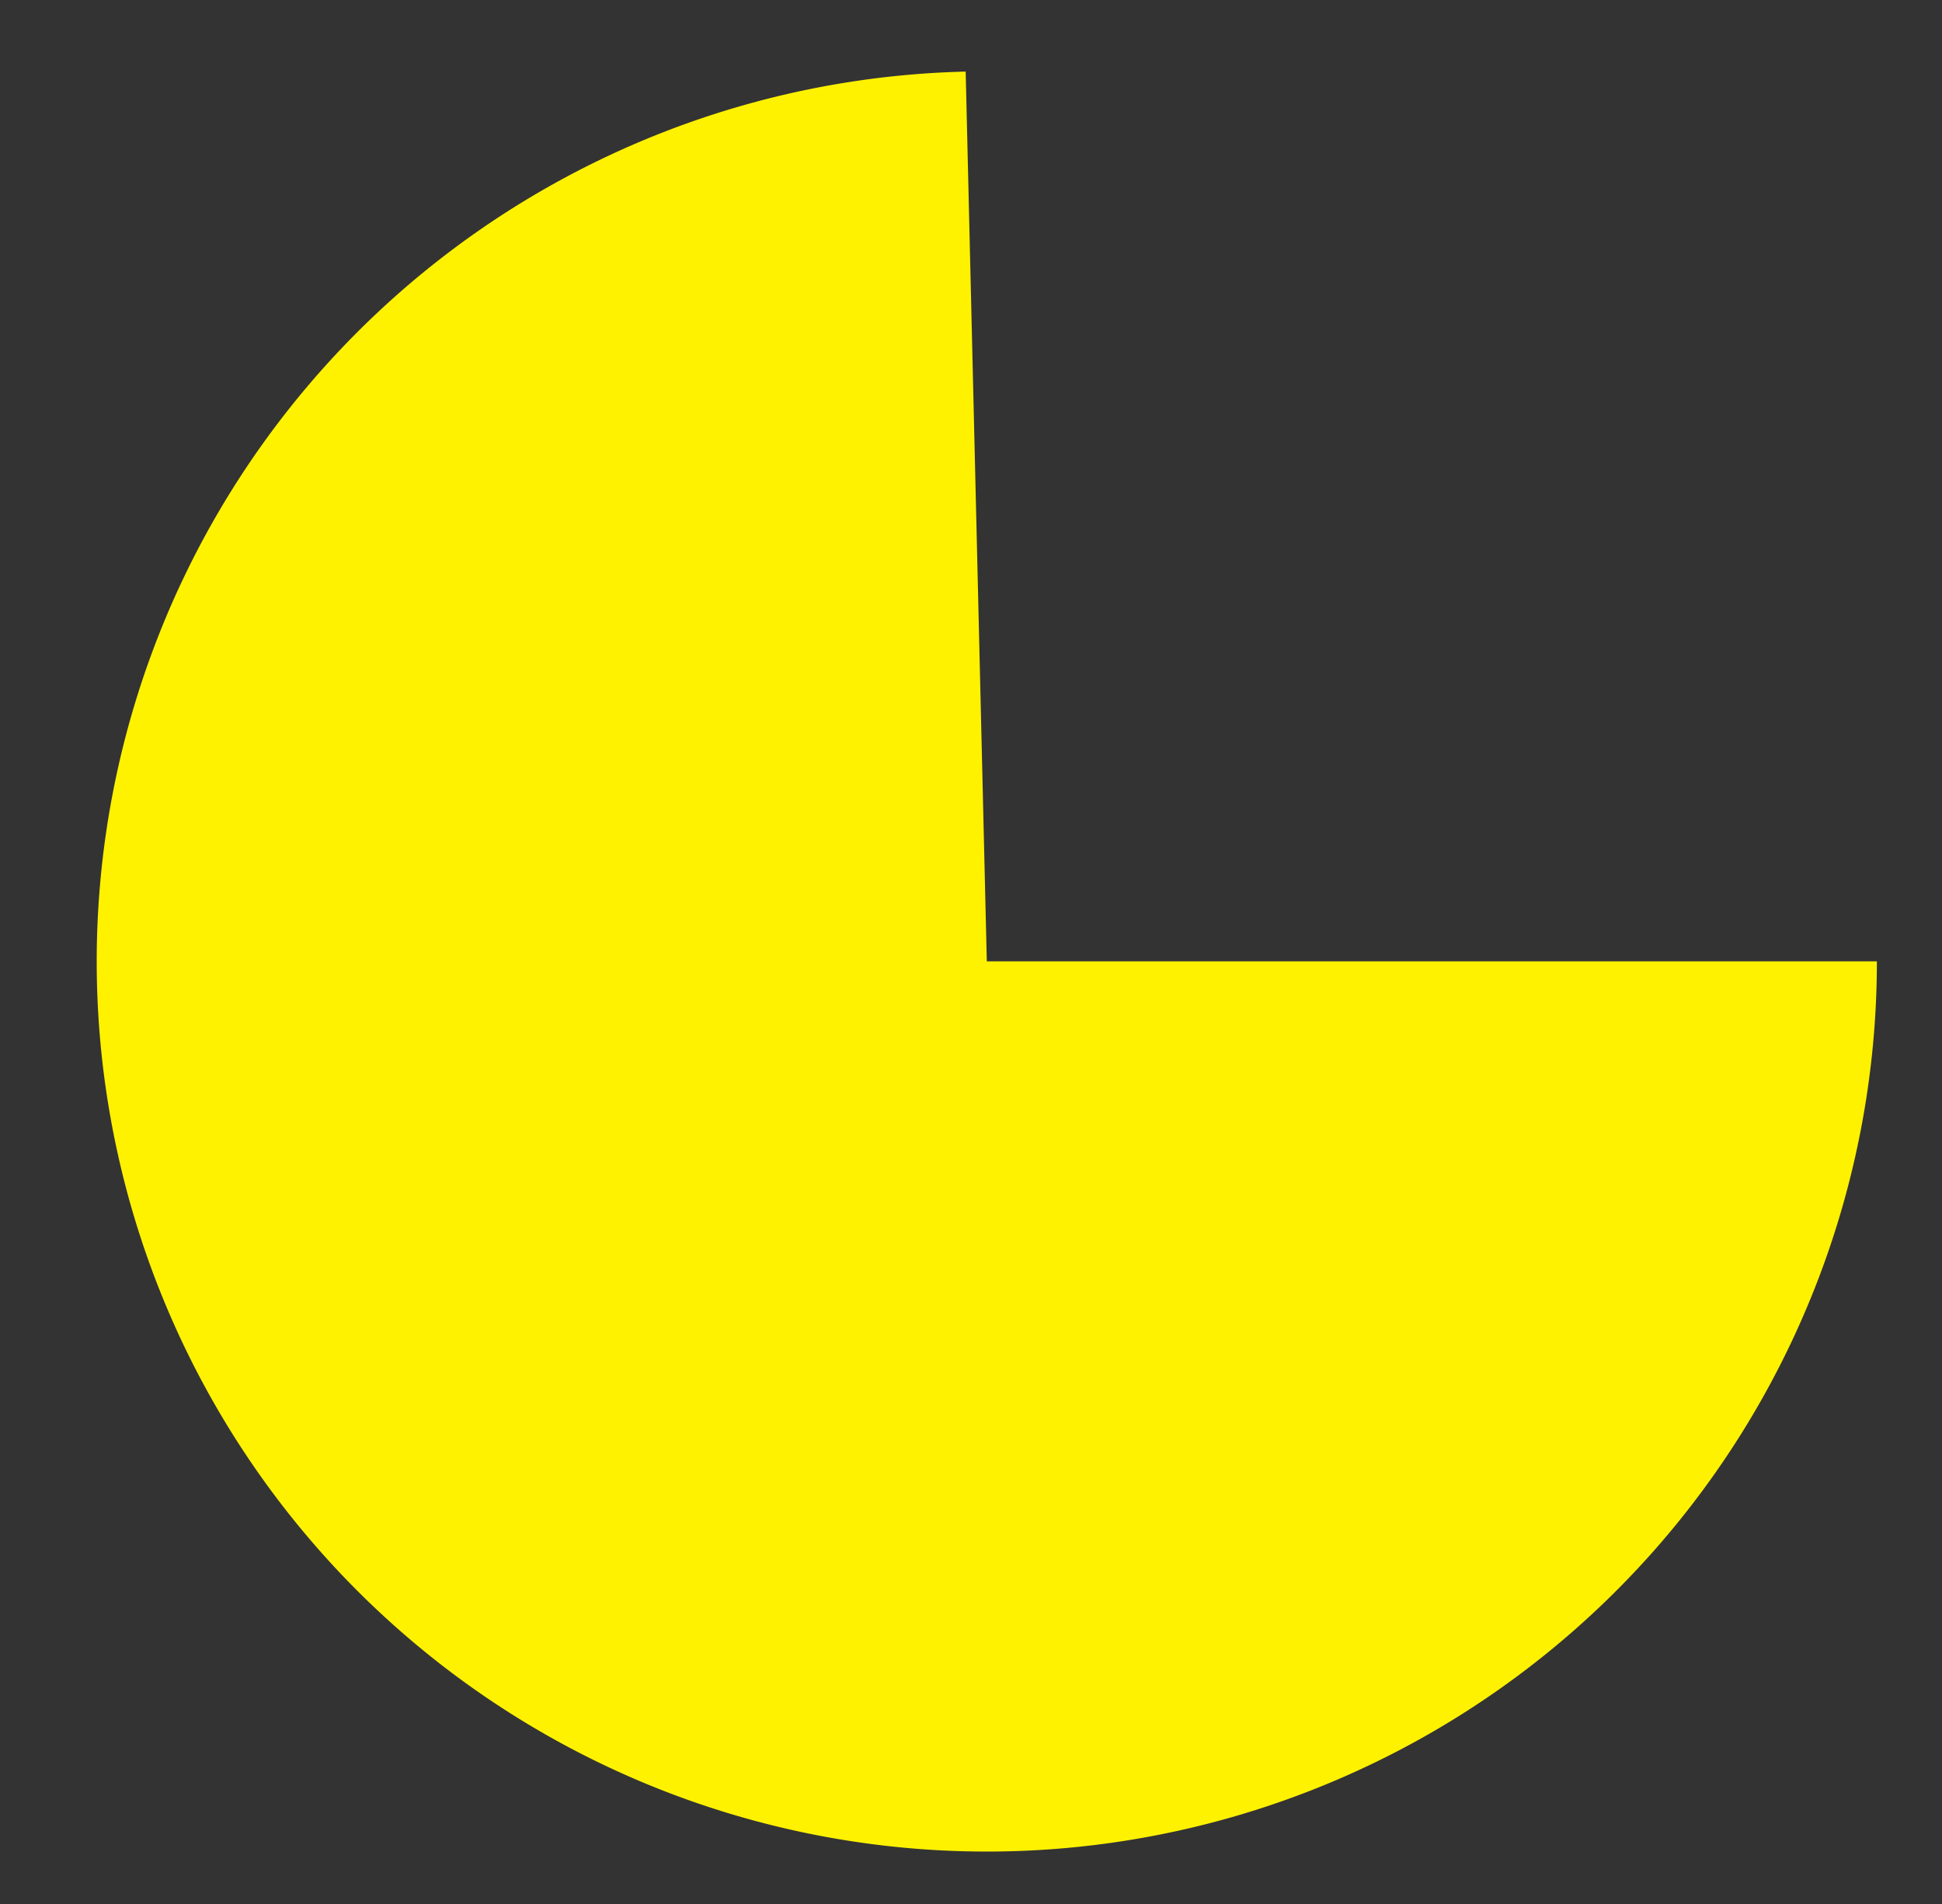 <svg id="Layer_1" data-name="Layer 1" xmlns="http://www.w3.org/2000/svg" viewBox="0 0 102 100"><rect x="0" y="0" width="102" height="100" fill="#333333" stroke="none"/><defs><style>.cls-1{fill:#fff200;}</style></defs><path class="cls-1" d="M51.83,50.49H98.58A46.75,46.75,0,1,1,50.72,3.76Z"/></svg>